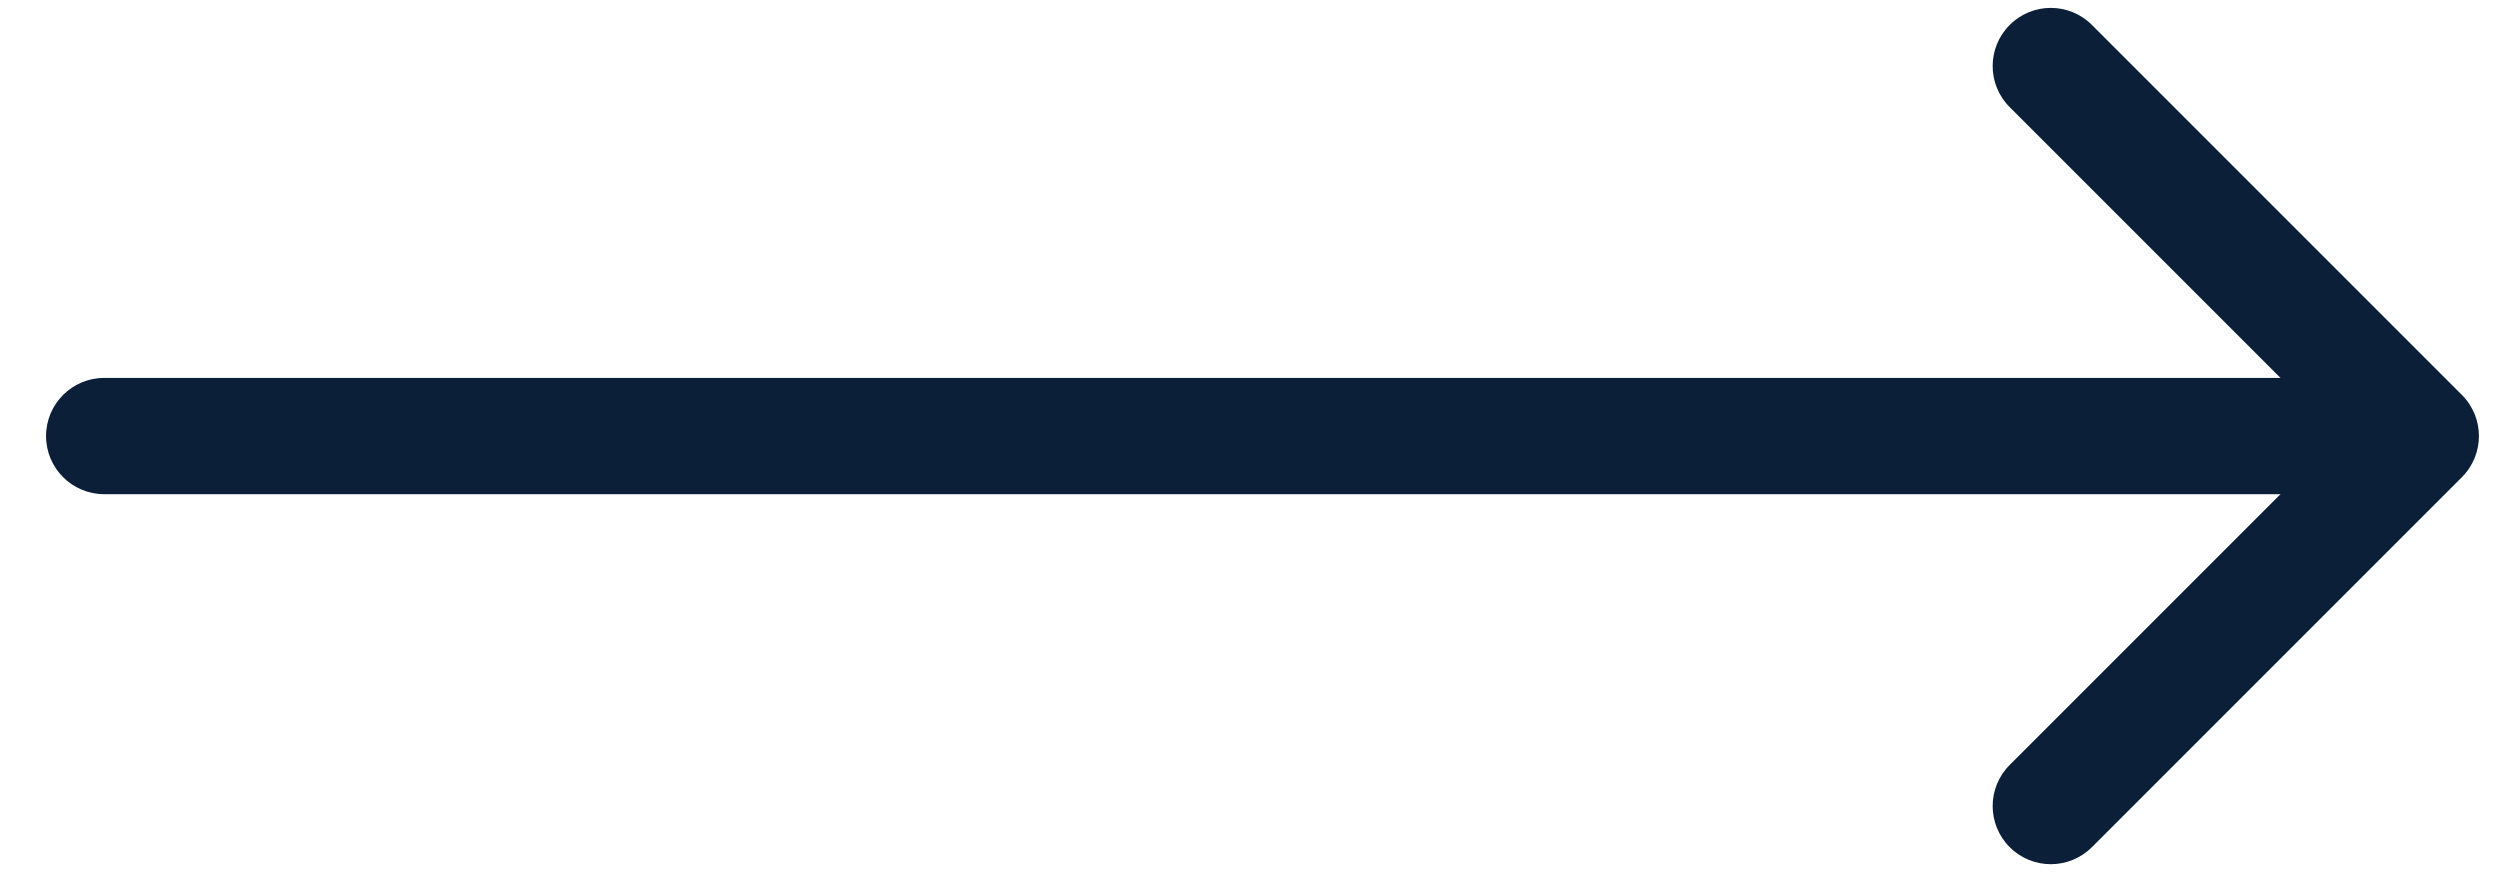 <svg width="43" height="15" viewBox="0 0 43 15" fill="none" xmlns="http://www.w3.org/2000/svg">
<path d="M42.345 8.207C42.735 7.817 42.735 7.183 42.345 6.793L35.981 0.429C35.59 0.038 34.957 0.038 34.567 0.429C34.176 0.819 34.176 1.453 34.567 1.843L40.224 7.5L34.567 13.157C34.176 13.547 34.176 14.181 34.567 14.571C34.957 14.962 35.59 14.962 35.981 14.571L42.345 8.207ZM39.623 8.5L41.638 8.5L41.638 6.5L39.623 6.5L39.623 8.5Z" fill="#0B2038"/>
<path d="M1.792 6.5C1.24 6.5 0.792 6.948 0.792 7.5C0.792 8.052 1.24 8.5 1.792 8.5L1.792 6.5ZM1.792 8.5L39.846 8.5L39.846 6.5L1.792 6.5L1.792 8.5Z" fill="#0B2038"/>
</svg>
